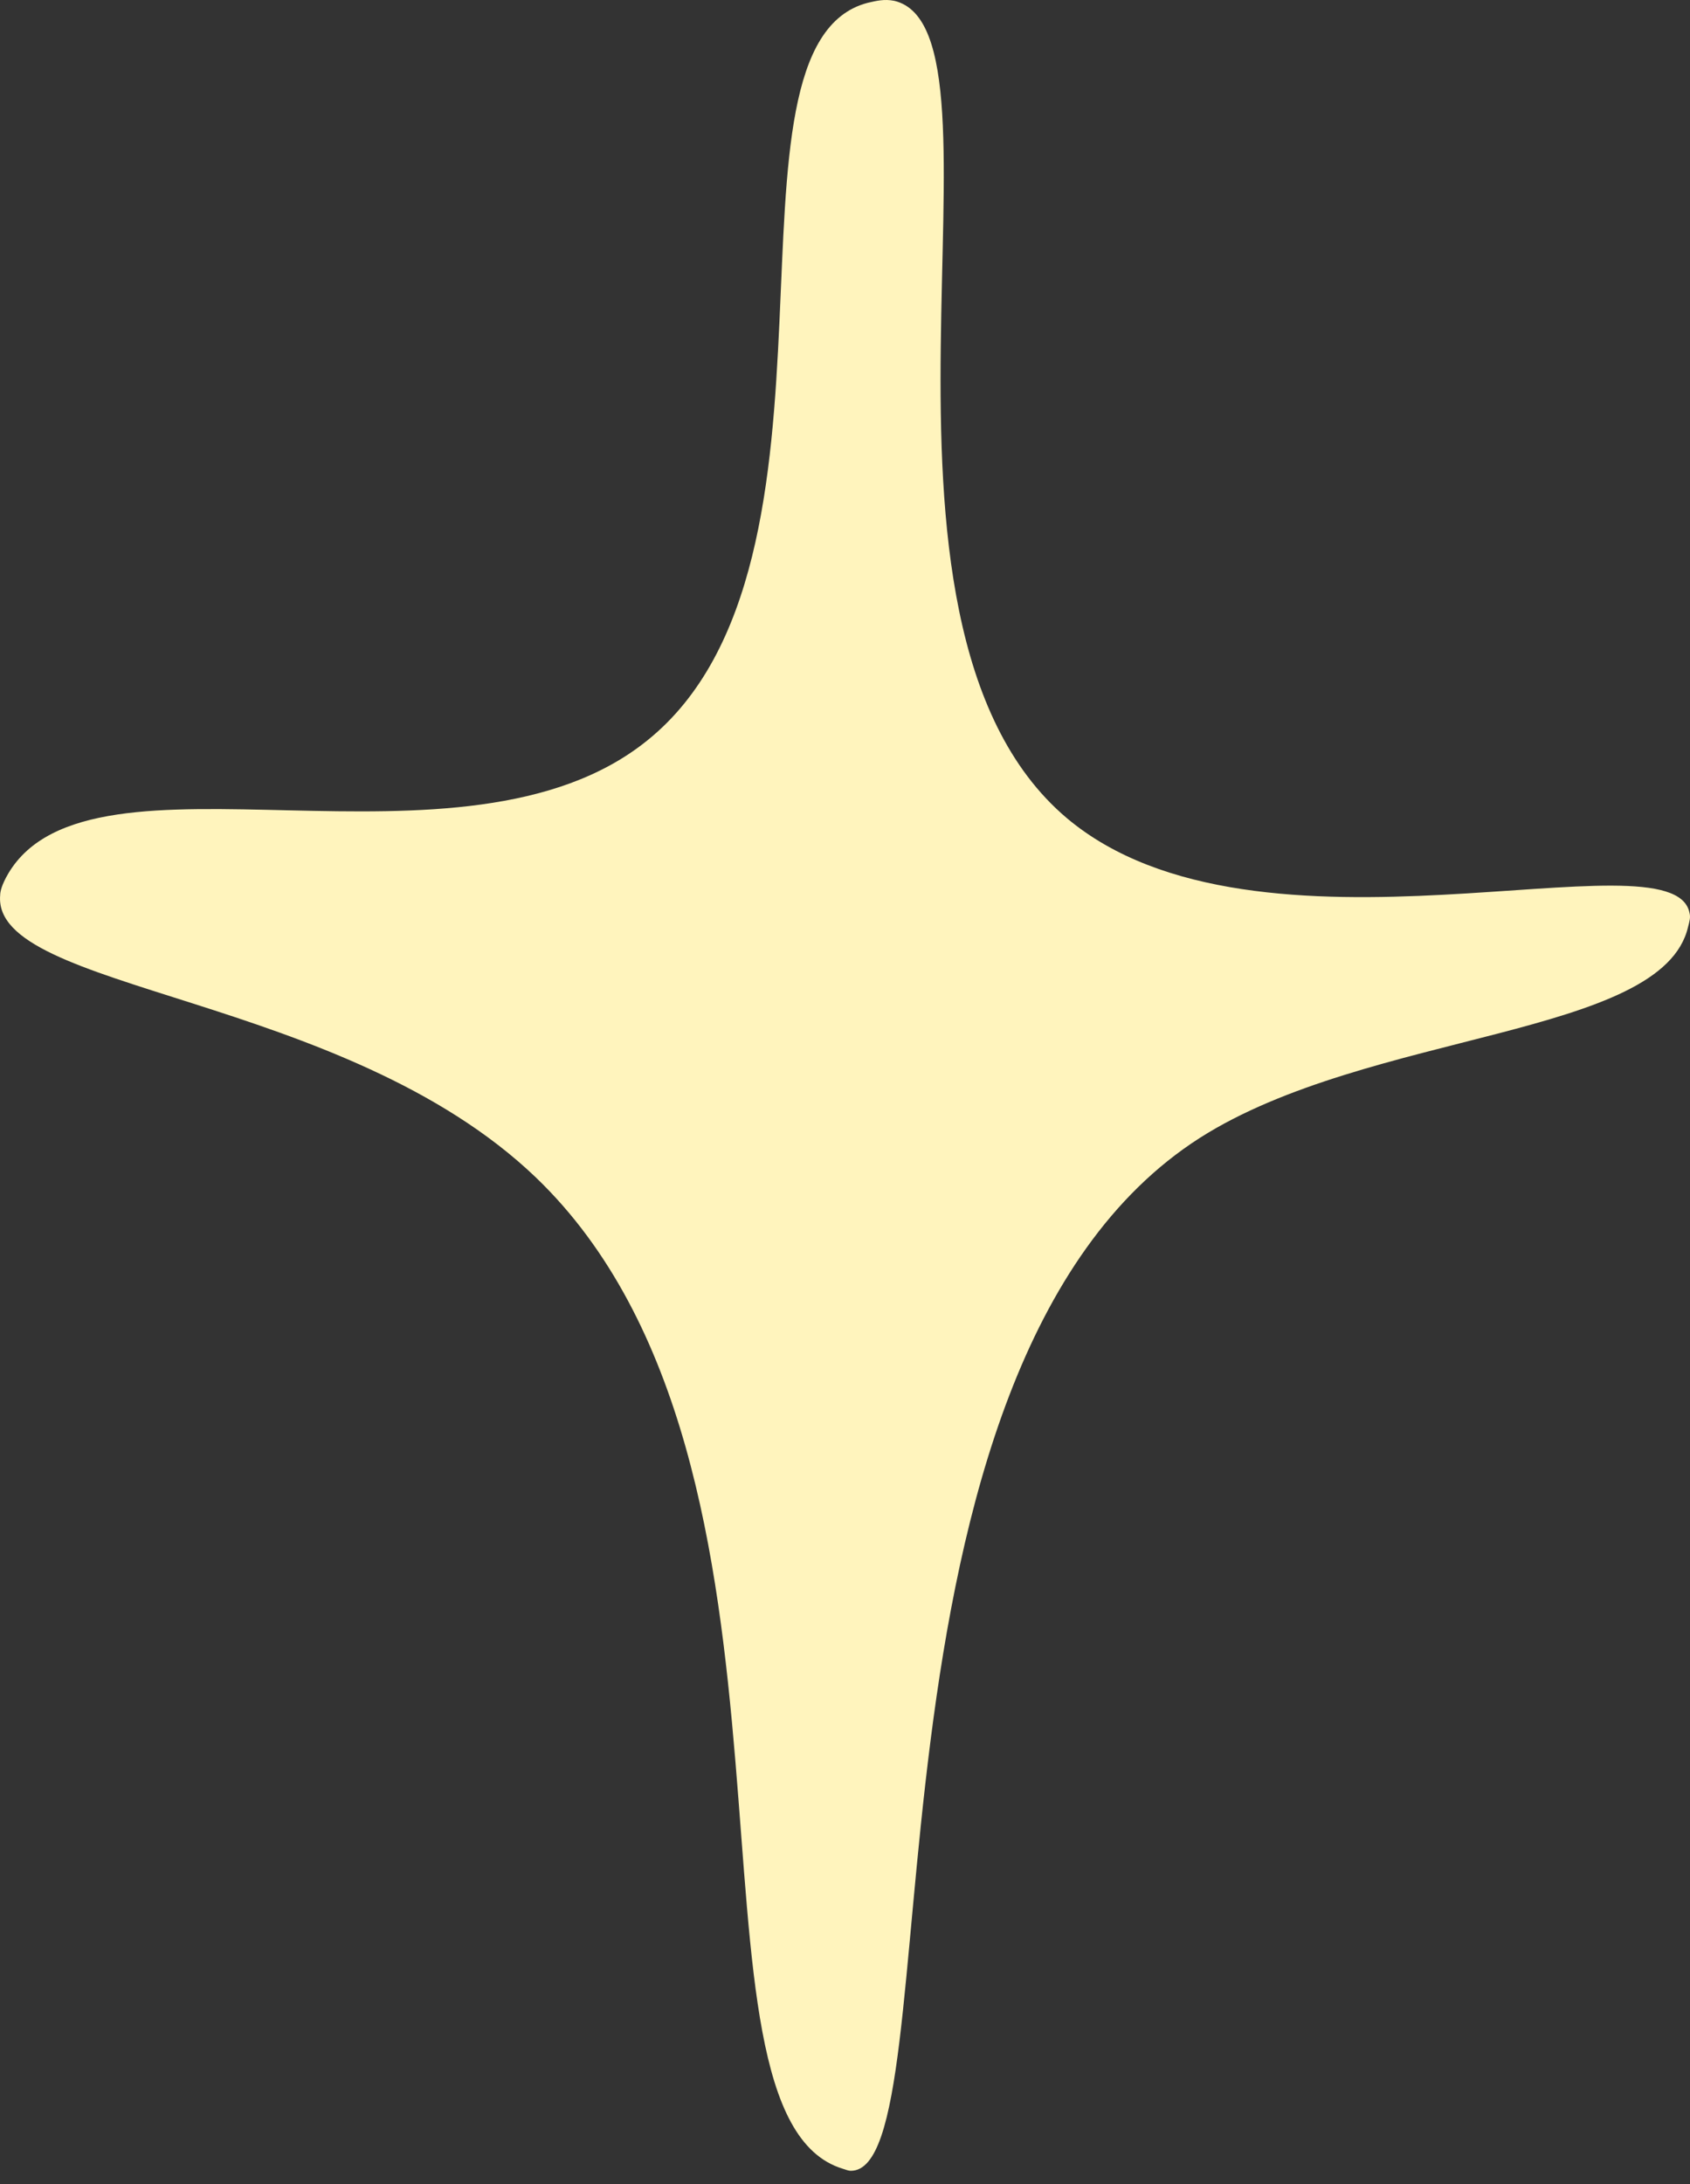 <?xml version="1.0" encoding="UTF-8"?> <svg xmlns="http://www.w3.org/2000/svg" width="48" height="62" viewBox="0 0 48 62" fill="none"><rect x="0" y="0" width="48" height="62" fill="#333333" stroke="none"/> <path d="M18.382 21.021C24.66 15.982 20.037 1.284 24.641 0.081C24.889 0.024 25.117 -0.034 25.402 0.024C29.017 0.883 23.671 17.604 30.291 23.216C35.714 27.797 47.509 23.56 47.984 25.907C48.022 26.041 47.984 26.156 47.946 26.308C47.223 29.458 38.871 29.248 34.077 32.302C23.918 38.792 27.152 61.622 24.166 61.622C24.108 61.622 24.051 61.602 23.937 61.564C18.915 60.037 23.728 41.598 15.224 33.428C9.745 28.179 -0.243 28.16 0.005 25.411C0.005 25.316 0.043 25.125 0.233 24.8C2.592 20.811 13.131 25.258 18.382 21.021Z" fill="#FFF4BD"></path> </svg> 